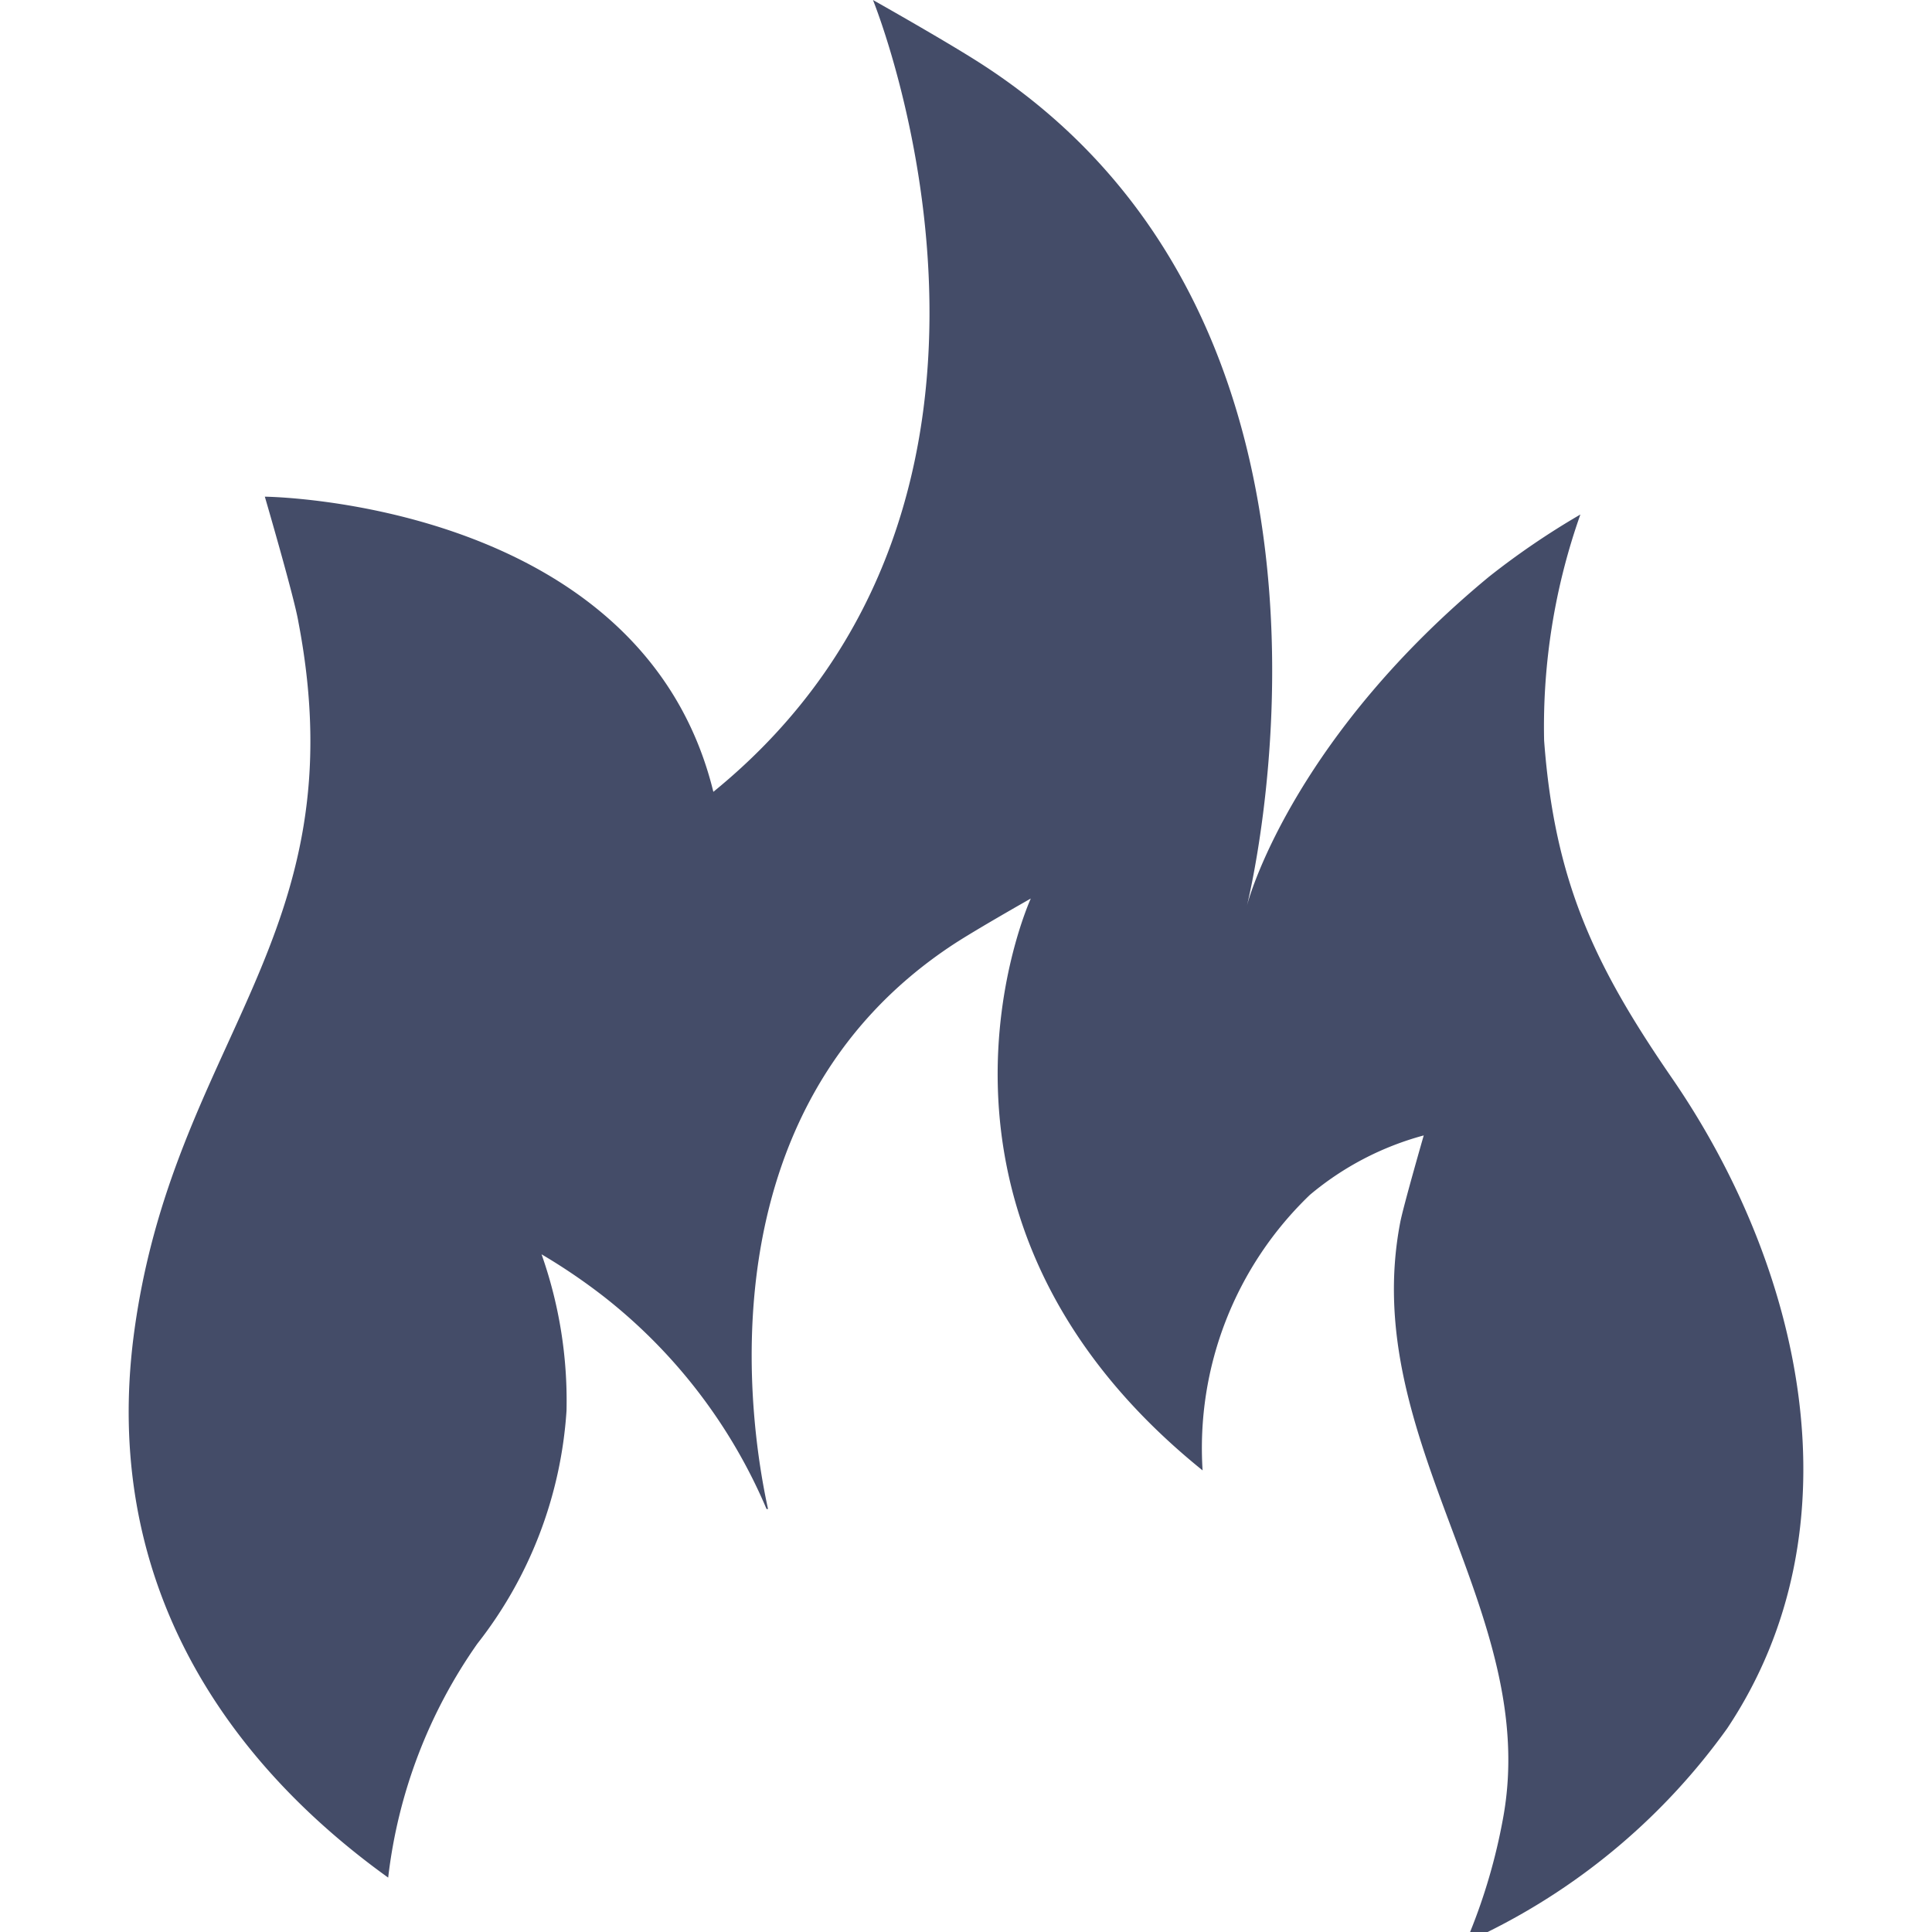 <svg data-name="Layer 1" xmlns="http://www.w3.org/2000/svg" viewBox="0 0 65 65"><defs><style>.cls-1{fill:#444c68;}</style></defs><path class="cls-1" d="M56.23,36.24c-2.6-3.78-3.93-6.61-4.28-11.33a21.41,21.41,0,0,1,1.22-7.6A26.21,26.21,0,0,0,50.1,19.4c-6.32,5.22-8,10.44-8.16,11.12l0,.07,0-.07s4.93-19.3-8.8-28.29C32,1.48,29.37,0,29.37,0S36.19,16.72,24,26.64c-2.4-9.81-15.09-9.93-15.09-9.93s1,3.42,1.13,4.22C12.08,31.59,5.77,35,4.49,45c.15-1.15.09-.69,0,0h0c-1,7.91,2.77,14,8.57,18.17a17.1,17.1,0,0,1,3-7.87,14.18,14.18,0,0,0,3-7.84,14.8,14.8,0,0,0-.84-5.26,19.85,19.85,0,0,1,2.13,1.45,18,18,0,0,1,5.44,7.12l.05,0c-.6-2.73-2.31-13.38,6.24-19,.78-.51,2.6-1.54,2.6-1.54S29.8,40.87,40.46,49.47a11.8,11.8,0,0,1,3.61-9.27,10,10,0,0,1,3.83-2s-.68,2.36-.79,2.92c-1.42,7.38,4.77,13.11,3.45,20.1A19.42,19.42,0,0,1,49.46,65h.59a21.8,21.8,0,0,0,8.06-6.85C62.65,51.34,60.61,42.59,56.23,36.24Z"/></svg>
